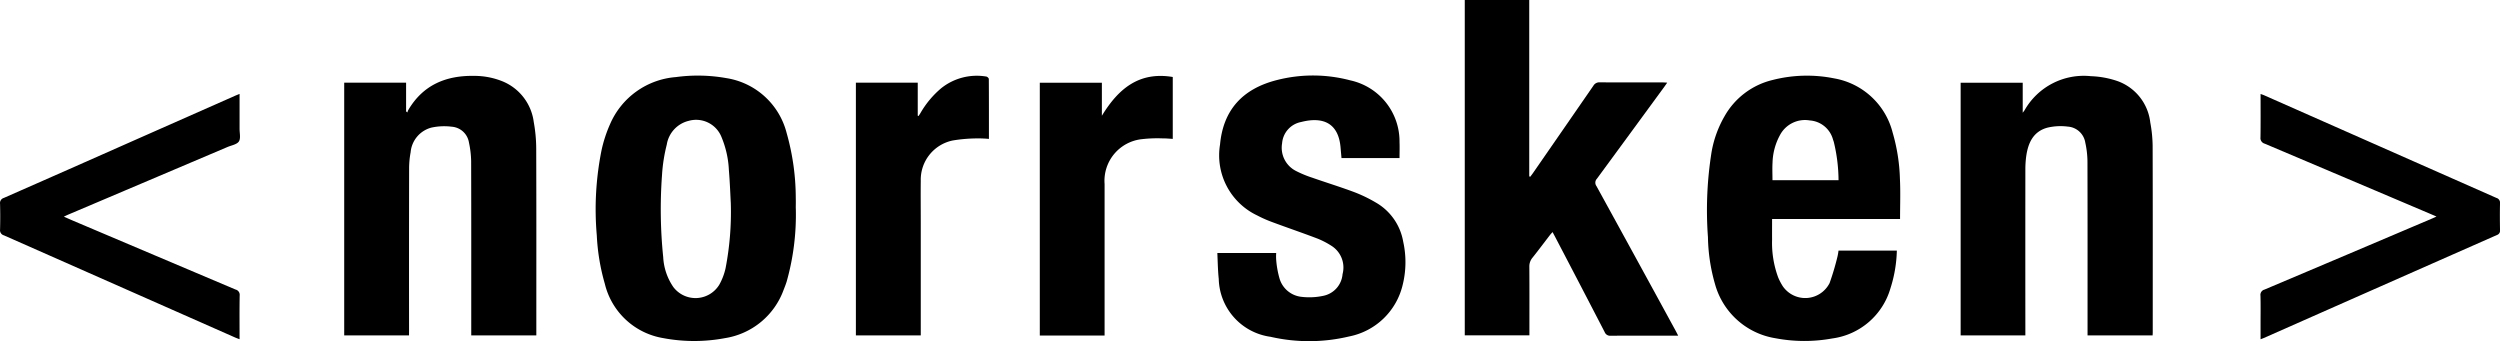 <svg xmlns="http://www.w3.org/2000/svg" width="249.697" height="34.076" viewBox="0 0 249.697 34.076"><path d="M437.873,366.028h-.536c-2.069,0-4.138-.007-6.206.007a.581.581,0,0,1-.6-.369q-2.472-4.777-4.967-9.543c-.07-.134-.143-.267-.236-.441-.1.109-.18.193-.252.286-.584.758-1.156,1.524-1.752,2.272a1.347,1.347,0,0,0-.315.906c.015,2.12.007,4.239.007,6.359v.487h-6.457V332.5h6.44v17.617l.1.038c.093-.124.189-.245.277-.372q3.018-4.357,6.03-8.719a.684.684,0,0,1,.642-.338c2.082.013,4.165.006,6.247.007.135,0,.269.013.484.024-.12.172-.2.291-.285.407q-3.365,4.6-6.736,9.188a.573.573,0,0,0-.048.732q3.972,7.227,7.919,14.467c.072.131.137.265.245.475" transform="translate(-270.26 -332.502)"/><path d="M311.113,366h-6.474V340.762h6.181v2.871l.132.1a1.117,1.117,0,0,1,.074-.22c1.48-2.536,3.789-3.485,6.616-3.432a7.487,7.487,0,0,1,2.841.558,5.089,5.089,0,0,1,3.087,4.047,15.187,15.187,0,0,1,.247,2.641c.021,6.082.011,12.164.011,18.246V366h-6.5v-.488c0-5.625.007-11.25-.01-16.875a9.483,9.483,0,0,0-.218-1.89,1.879,1.879,0,0,0-1.707-1.588,6.057,6.057,0,0,0-2.055.09,2.8,2.8,0,0,0-2.065,2.461,8.868,8.868,0,0,0-.151,1.651q-.015,8.043-.006,16.085Z" transform="translate(-270.26 -332.502)"/><path d="M485.253,366h-6.491v-.533c0-5.624.007-11.248-.009-16.872a9.143,9.143,0,0,0-.217-1.848,1.9,1.9,0,0,0-1.748-1.6,5.711,5.711,0,0,0-2.013.1c-1.453.382-1.963,1.554-2.146,2.91a10.131,10.131,0,0,0-.078,1.326q-.008,8,0,16V366h-6.464V340.765h6.2v3c.112-.153.154-.2.186-.254a6.8,6.8,0,0,1,6.62-3.4,9.118,9.118,0,0,1,2.641.483,4.983,4.983,0,0,1,3.294,4.147,13.48,13.48,0,0,1,.235,2.351c.019,6.206.011,12.412.01,18.617,0,.083-.007.165-.013.3" transform="translate(-270.26 -332.502)"/><path d="M349.745,353.334a24.531,24.531,0,0,1-.917,7.3c-.087.277-.193.548-.3.817a7.457,7.457,0,0,1-5.851,4.822,16.657,16.657,0,0,1-6.168,0,7.217,7.217,0,0,1-5.842-5.435,20.958,20.958,0,0,1-.8-4.824,29.944,29.944,0,0,1,.475-8.513,13.369,13.369,0,0,1,.851-2.6,7.817,7.817,0,0,1,6.578-4.7,16.23,16.23,0,0,1,5.016.1,7.394,7.394,0,0,1,6.036,5.464,23.957,23.957,0,0,1,.918,6.558c.011.332,0,.665,0,1m-6.489-.509c-.04-.729-.085-2.03-.192-3.325a9.726,9.726,0,0,0-.741-3.306,2.728,2.728,0,0,0-3.283-1.608,2.91,2.91,0,0,0-2.181,2.377,16.267,16.267,0,0,0-.473,3.025,46.918,46.918,0,0,0,.119,8.211,5.8,5.8,0,0,0,1.016,2.991,2.78,2.78,0,0,0,4.581-.234,6.049,6.049,0,0,0,.632-1.656,29.575,29.575,0,0,0,.522-6.475" transform="translate(-270.26 -332.502)"/><path d="M460.029,354.376H447.254c0,.712-.005,1.385,0,2.058a9.956,9.956,0,0,0,.612,3.788,5.762,5.762,0,0,0,.463.879,2.725,2.725,0,0,0,4.669-.327,25.973,25.973,0,0,0,.789-2.654,5.03,5.03,0,0,0,.1-.587h5.827a13.268,13.268,0,0,1-.639,3.766,7.02,7.02,0,0,1-5.817,5.008,15.478,15.478,0,0,1-5.673-.023,7.494,7.494,0,0,1-6.037-5.428,17.874,17.874,0,0,1-.7-4.666,36.805,36.805,0,0,1,.366-8.531,10.83,10.83,0,0,1,1.285-3.535,7.524,7.524,0,0,1,4.811-3.634,13.813,13.813,0,0,1,6.151-.159,7.317,7.317,0,0,1,5.834,5.413,18.294,18.294,0,0,1,.727,4.625c.066,1.311.014,2.628.014,4.007m-6.145-3.878a16.494,16.494,0,0,0-.472-3.815c-.024-.08-.053-.158-.079-.236a2.588,2.588,0,0,0-2.319-1.915,2.824,2.824,0,0,0-2.978,1.46,6.079,6.079,0,0,0-.744,2.74c-.033.585-.006,1.172-.006,1.766Z" transform="translate(-270.26 -332.502)"/><path d="M410.047,348.289h-5.8c-.032-.361-.064-.714-.094-1.067-.2-2.334-1.646-3.122-3.937-2.534a2.341,2.341,0,0,0-1.9,2.117,2.6,2.6,0,0,0,1.4,2.78,11.168,11.168,0,0,0,1.61.665c1.387.486,2.794.917,4.17,1.431a14.119,14.119,0,0,1,2.168,1.043,5.6,5.6,0,0,1,2.748,3.926,9.43,9.43,0,0,1-.069,4.366A6.854,6.854,0,0,1,405,366.109a17.209,17.209,0,0,1-7.845.031,5.984,5.984,0,0,1-5.168-5.785c-.09-.848-.1-1.705-.14-2.586h5.877a5.215,5.215,0,0,0,.006.76,9.331,9.331,0,0,0,.337,1.822,2.567,2.567,0,0,0,2.2,1.8,6.61,6.61,0,0,0,2.174-.106,2.4,2.4,0,0,0,1.911-2.161,2.56,2.56,0,0,0-1.069-2.805,8.266,8.266,0,0,0-1.432-.747c-1.516-.577-3.051-1.1-4.572-1.666a12.218,12.218,0,0,1-1.442-.642,6.638,6.638,0,0,1-3.72-7.091c.318-3.43,2.231-5.571,5.712-6.443a14.512,14.512,0,0,1,7.294.038,6.242,6.242,0,0,1,4.92,6.172c.021.511,0,1.023,0,1.588" transform="translate(-270.26 -332.502)"/><path d="M374.114,340.764h6.2v3.3c1.625-2.668,3.692-4.441,7.08-3.872v6.18c-.338-.017-.664-.052-.989-.047a13.5,13.5,0,0,0-2.074.074,4.183,4.183,0,0,0-3.746,4.485q0,7.313,0,14.627v.505h-6.471Z" transform="translate(-270.26 -332.502)"/><path d="M361.923,340.762v3.3l.074.032c.062-.093.13-.182.185-.278a9.285,9.285,0,0,1,2.093-2.509,5.692,5.692,0,0,1,4.5-1.158c.093.01.246.157.247.242.014,1.978.011,3.955.011,5.985a10.238,10.238,0,0,0-1.065-.049,15.036,15.036,0,0,0-2.555.207,4,4,0,0,0-3.188,4.034c-.016,1.357,0,2.715,0,4.072V366h-6.48V340.762Z" transform="translate(-270.26 -332.502)"/><path d="M496.042,366.387V364.86c0-.942.017-1.884-.009-2.826a.545.545,0,0,1,.4-.608q8.352-3.529,16.7-7.08c.139-.059.275-.122.481-.213-.272-.119-.48-.212-.69-.3q-8.232-3.495-16.467-6.982a.576.576,0,0,1-.422-.635c.022-1.425.009-2.849.009-4.329.167.063.3.1.416.158q11.565,5.113,23.132,10.222a.5.5,0,0,1,.367.549c-.022.886-.017,1.773,0,2.659a.455.455,0,0,1-.31.5Q508,361.115,496.36,366.265c-.085.037-.174.067-.318.122" transform="translate(-270.26 -332.502)"/><path d="M276.626,354.136c.355.156.655.292.959.421q8.1,3.435,16.2,6.863a.546.546,0,0,1,.414.6c-.026,1.438-.011,2.878-.011,4.364-.174-.067-.315-.115-.45-.175q-11.543-5.1-23.086-10.2a.527.527,0,0,1-.386-.576q.036-1.287,0-2.575a.527.527,0,0,1,.373-.585q6.51-2.861,13.009-5.745l10.079-4.456c.136-.06.275-.114.461-.19,0,1.2,0,2.348,0,3.494,0,.428.131.955-.07,1.256s-.739.384-1.134.552q-7.961,3.381-15.923,6.759c-.125.053-.247.114-.429.2" transform="translate(-270.26 -332.502)"/></svg>